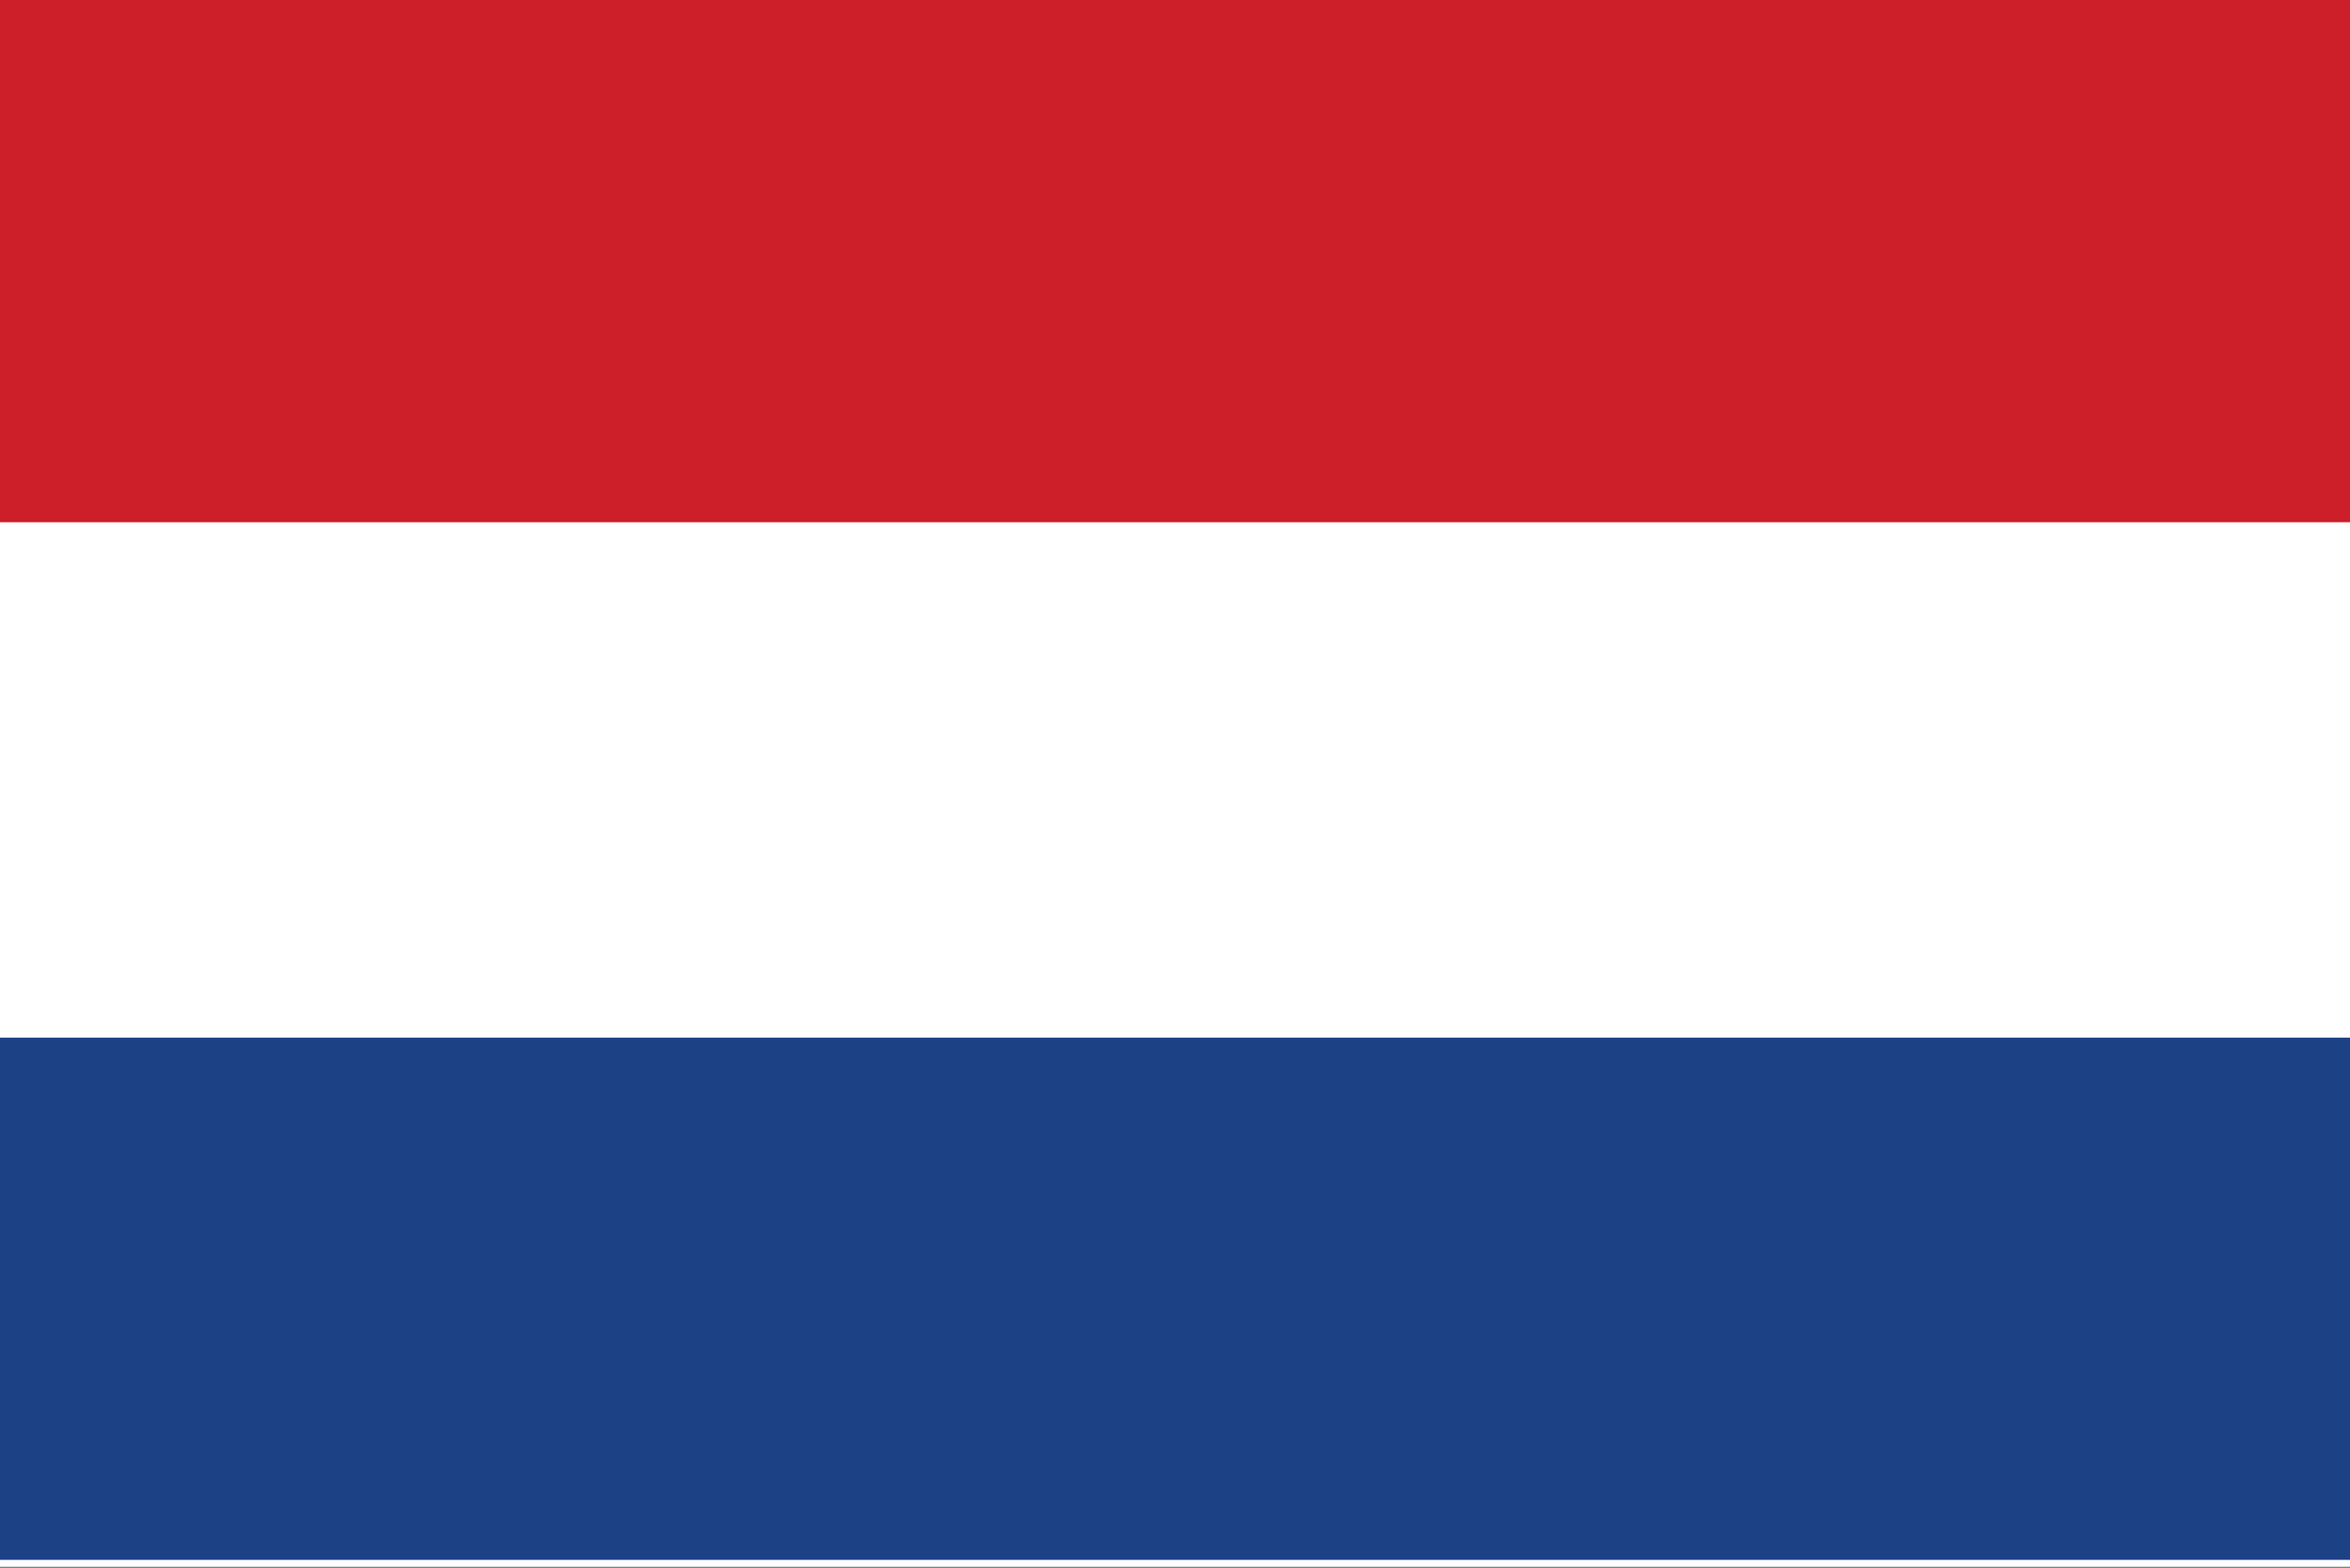 <svg xmlns="http://www.w3.org/2000/svg" width="517" height="345" fill="none"><rect width="100%" height="100%" fill="#808080" stroke="none"/><g clip-path="url(#a)"><path fill="#fff" d="M0 0h517v344.667H0V0Z"/><path fill="#CD1F2A" d="M0 0h517v114.889H0V0Z"/><path fill="#1D4185" d="M0 228.266h517v114.889H0V228.266Z"/></g><defs><clipPath id="a"><path fill="#fff" d="M0 0h517v344.667H0z"/></clipPath></defs></svg>